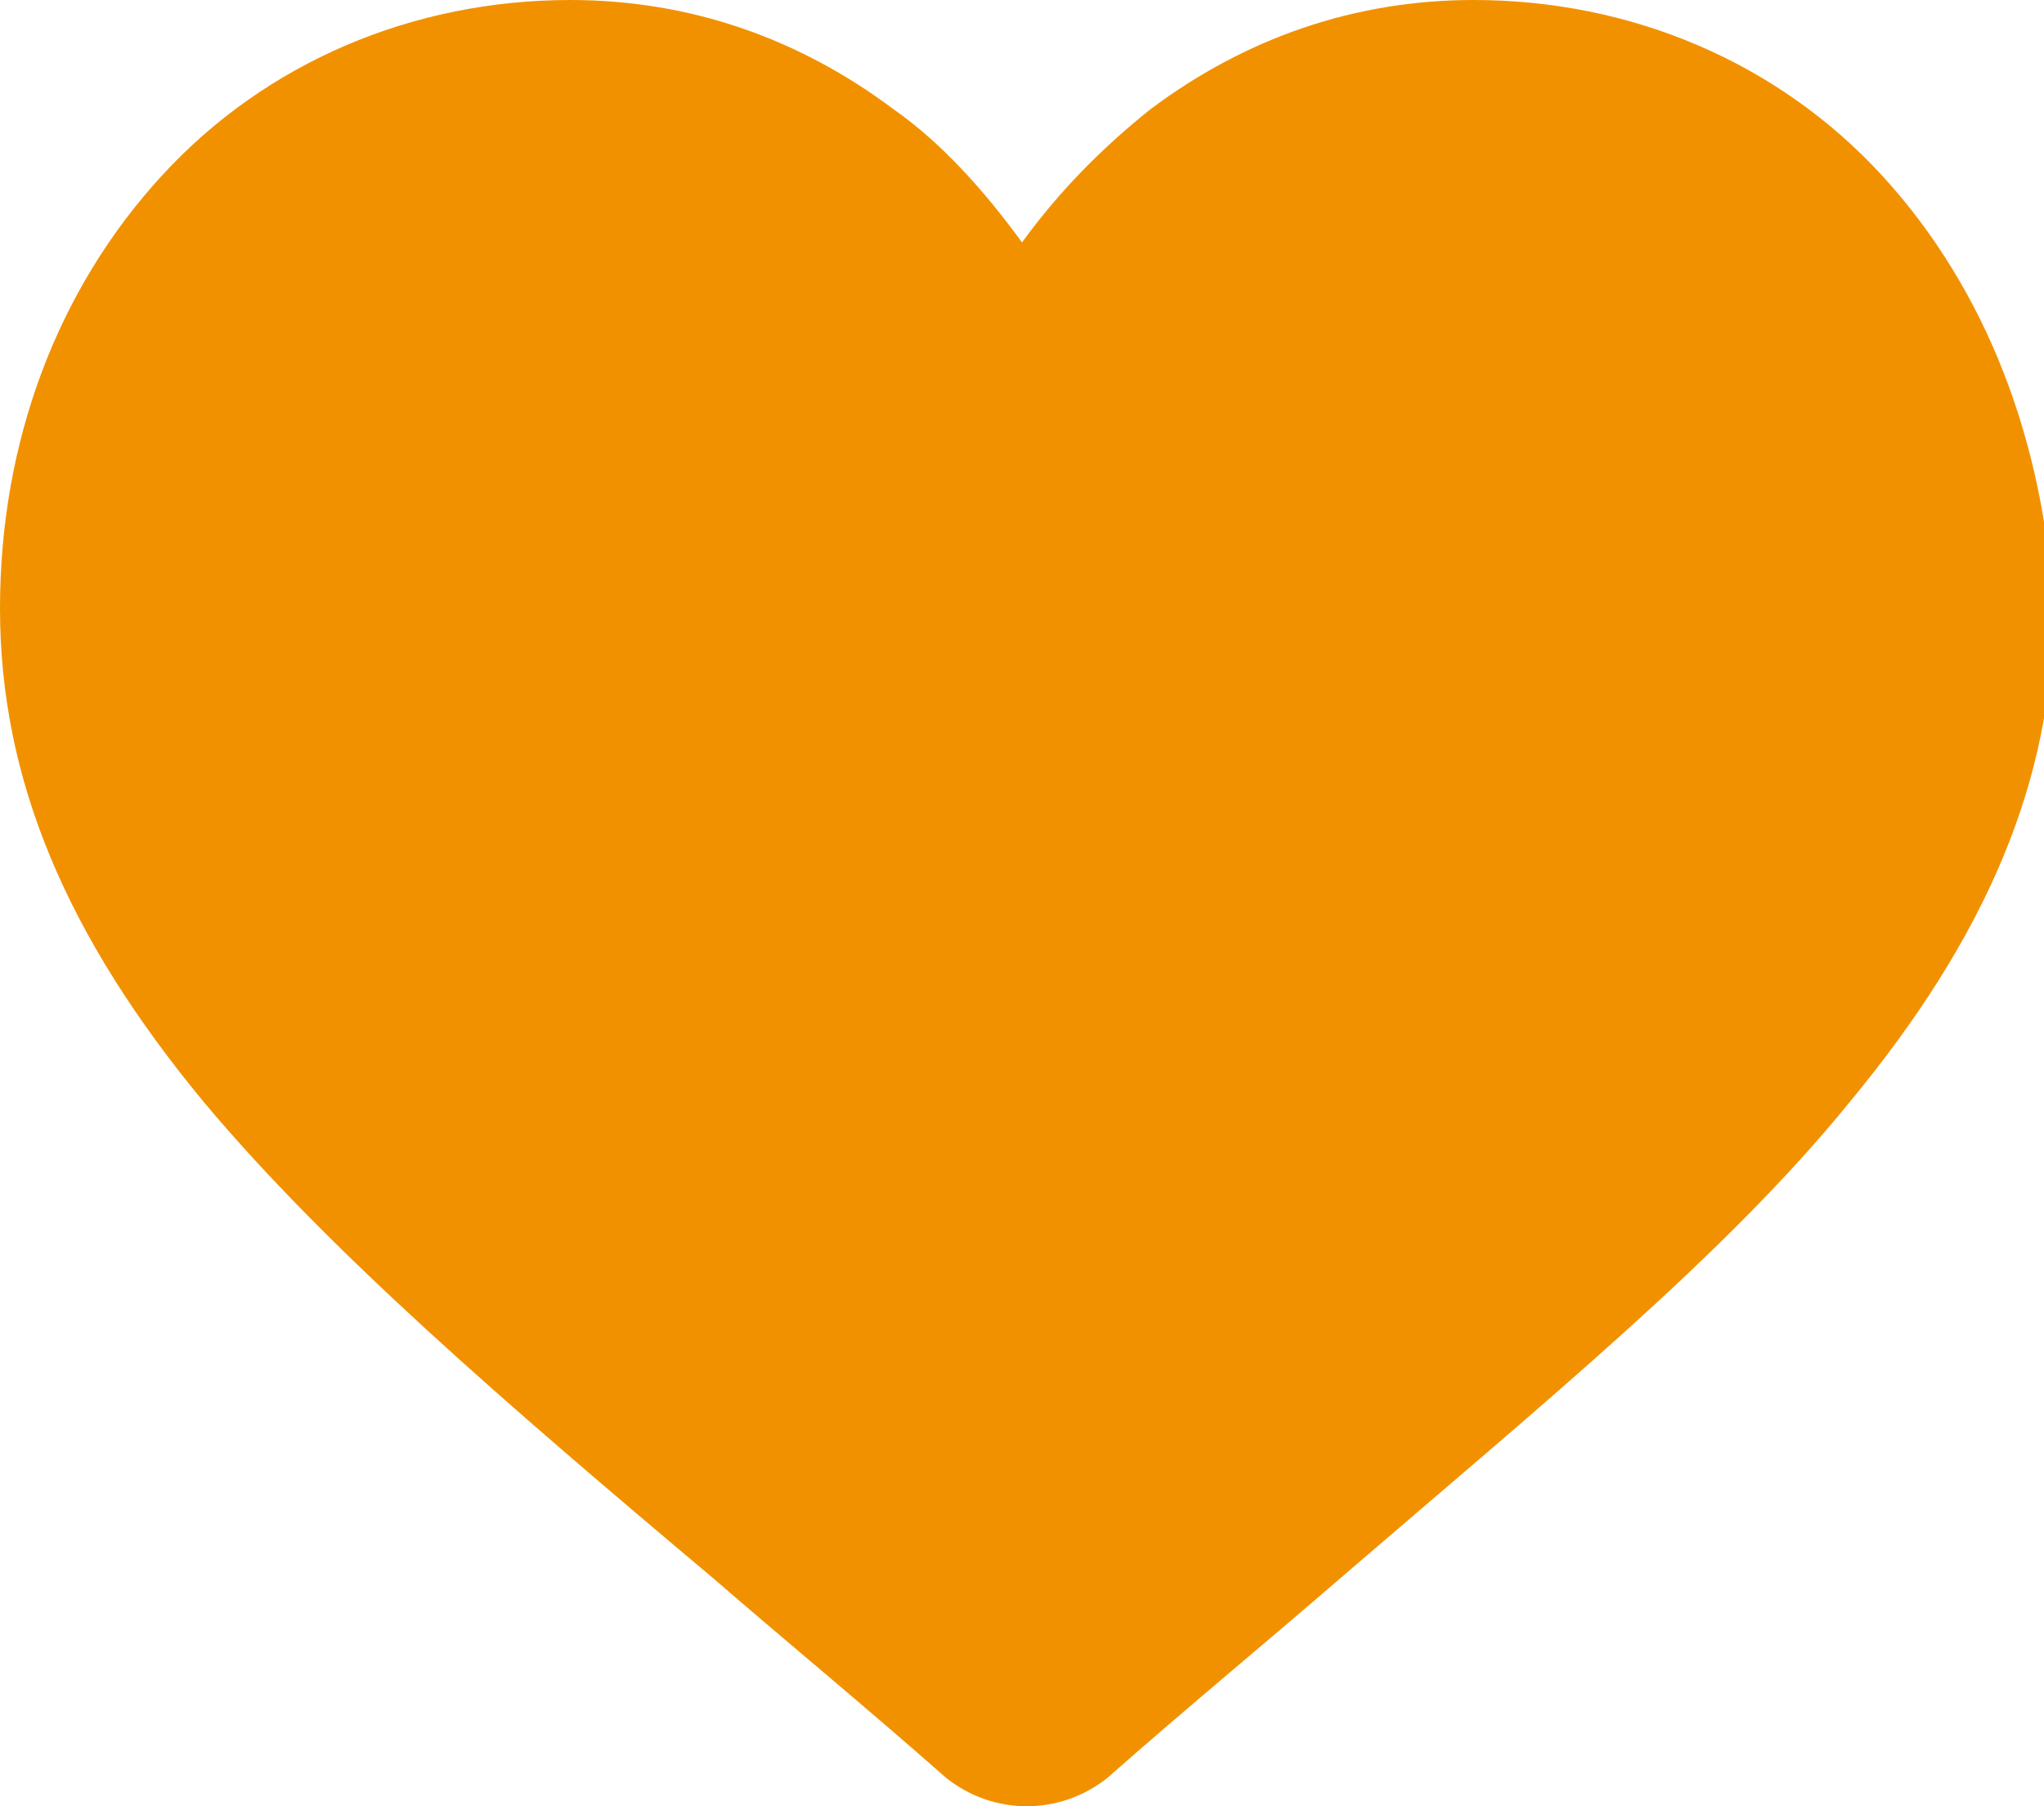 <?xml version="1.0" encoding="utf-8"?>
<!-- Generator: Adobe Illustrator 21.1.0, SVG Export Plug-In . SVG Version: 6.00 Build 0)  -->
<svg version="1.1" id="Layer_1" xmlns="http://www.w3.org/2000/svg" xmlns:xlink="http://www.w3.org/1999/xlink" x="0px" y="0px"
	 width="43px" height="38px" viewBox="0 0 43 38" style="enable-background:new 0 0 43 38;" xml:space="preserve">
<style type="text/css">
	.st0{fill:#F29100;}
</style>
<path class="st0" d="M39.6,3.7C37.4,1.3,34.3,0,31,0c-2.5,0-4.8,0.8-6.8,2.3c-1,0.8-1.9,1.7-2.7,2.8c-0.8-1.1-1.7-2.1-2.7-2.8
	C16.8,0.8,14.5,0,12,0C8.7,0,5.6,1.3,3.4,3.7C1.2,6.1,0,9.3,0,12.8c0,3.6,1.4,6.9,4.3,10.4c2.6,3.1,6.3,6.3,10.7,10
	c1.5,1.3,3.2,2.7,4.9,4.2c0.5,0.4,1.1,0.6,1.7,0.6c0.6,0,1.2-0.2,1.7-0.6c1.7-1.5,3.4-2.9,4.9-4.2c4.3-3.7,8.1-6.8,10.7-10
	c2.9-3.5,4.3-6.8,4.3-10.4C43,9.3,41.8,6.1,39.6,3.7L39.6,3.7z M39.6,3.7"/>
</svg>
